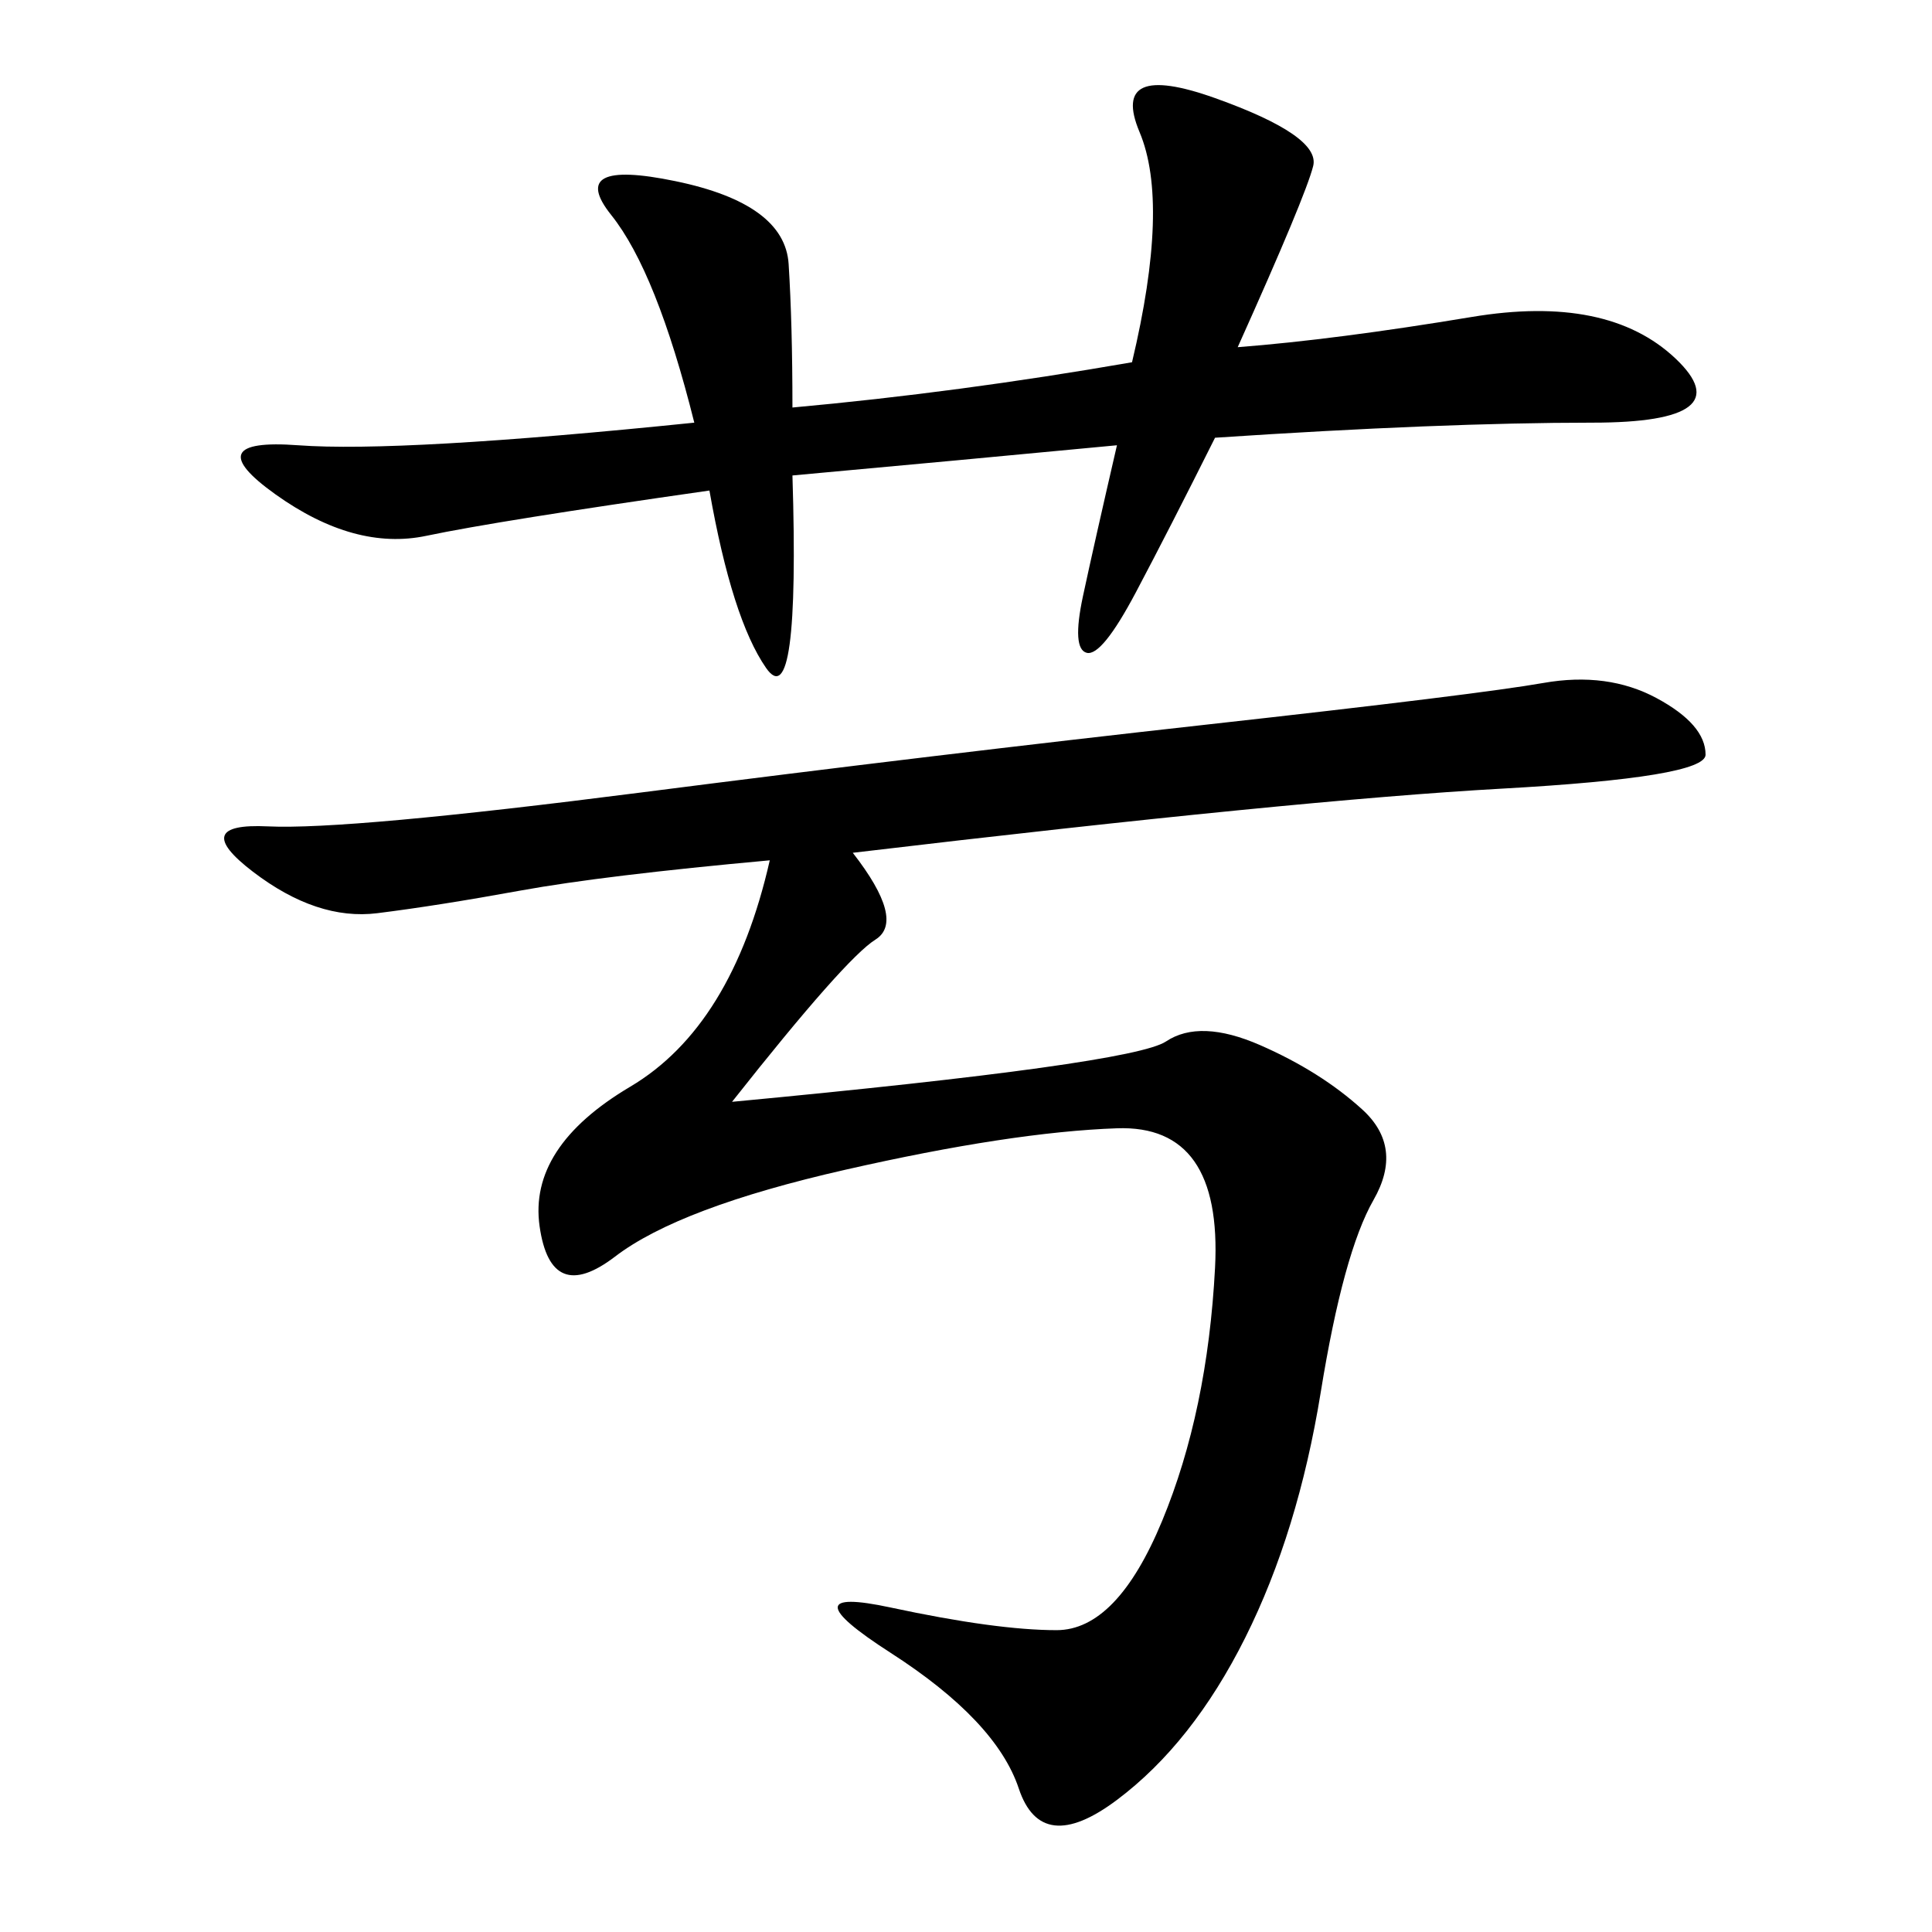 <svg xmlns="http://www.w3.org/2000/svg" xmlns:xlink="http://www.w3.org/1999/xlink" width="300" height="300"><path d="M132.42 132.42Q140.63 142.97 135.94 145.90Q131.25 148.83 113.67 171.09L113.67 171.09Q175.78 165.23 181.05 161.72Q186.33 158.20 195.70 162.30Q205.08 166.41 211.52 172.27Q217.97 178.13 213.28 186.33Q208.59 194.53 205.08 216.21Q201.56 237.89 193.36 254.30Q185.16 270.70 173.44 279.49Q161.72 288.28 158.20 277.73Q154.69 267.19 138.28 256.64Q121.88 246.09 138.28 249.61Q154.69 253.13 164.06 253.13L164.06 253.13Q173.44 253.13 180.47 236.13Q187.50 219.14 188.67 196.88Q189.84 174.61 173.44 175.20Q157.03 175.78 131.25 181.64Q105.47 187.50 95.51 195.12Q85.55 202.73 83.79 190.43Q82.03 178.13 97.85 168.75Q113.67 159.38 119.53 133.59L119.53 133.59Q93.75 135.94 80.86 138.28Q67.97 140.63 58.59 141.80Q49.22 142.97 39.26 135.35Q29.30 127.73 41.60 128.32Q53.91 128.91 99.61 123.05Q145.31 117.19 187.50 112.50Q229.69 107.81 239.65 106.05Q249.61 104.30 257.23 108.40Q264.84 112.50 264.84 117.19L264.84 117.19Q264.84 120.70 233.20 122.46Q201.56 124.22 132.42 132.42L132.42 132.42ZM123.05 63.28Q148.83 60.94 175.78 56.25L175.78 56.25Q181.64 31.64 176.95 20.51Q172.27 9.38 188.67 15.23Q205.08 21.09 203.91 25.78Q202.73 30.47 192.19 53.91L192.19 53.91Q207.42 52.73 228.52 49.22Q249.61 45.70 260.16 55.66Q270.70 65.63 247.27 65.63L247.27 65.63Q223.83 65.63 188.67 67.97L188.67 67.97Q181.64 82.03 176.37 91.99Q171.09 101.95 168.75 101.37Q166.41 100.78 168.16 92.58Q169.92 84.38 173.44 69.14L173.44 69.14Q148.83 71.48 123.05 73.83L123.05 73.83Q124.22 111.33 118.95 103.71Q113.67 96.09 110.16 76.17L110.16 76.17Q77.34 80.86 66.21 83.20Q55.08 85.55 42.77 76.76Q30.47 67.97 46.29 69.14Q62.11 70.31 107.81 65.63L107.81 65.63Q101.95 42.19 94.92 33.40Q87.89 24.61 104.88 28.13Q121.88 31.64 122.46 41.02Q123.05 50.39 123.05 63.28L123.05 63.28Z"/></svg>
